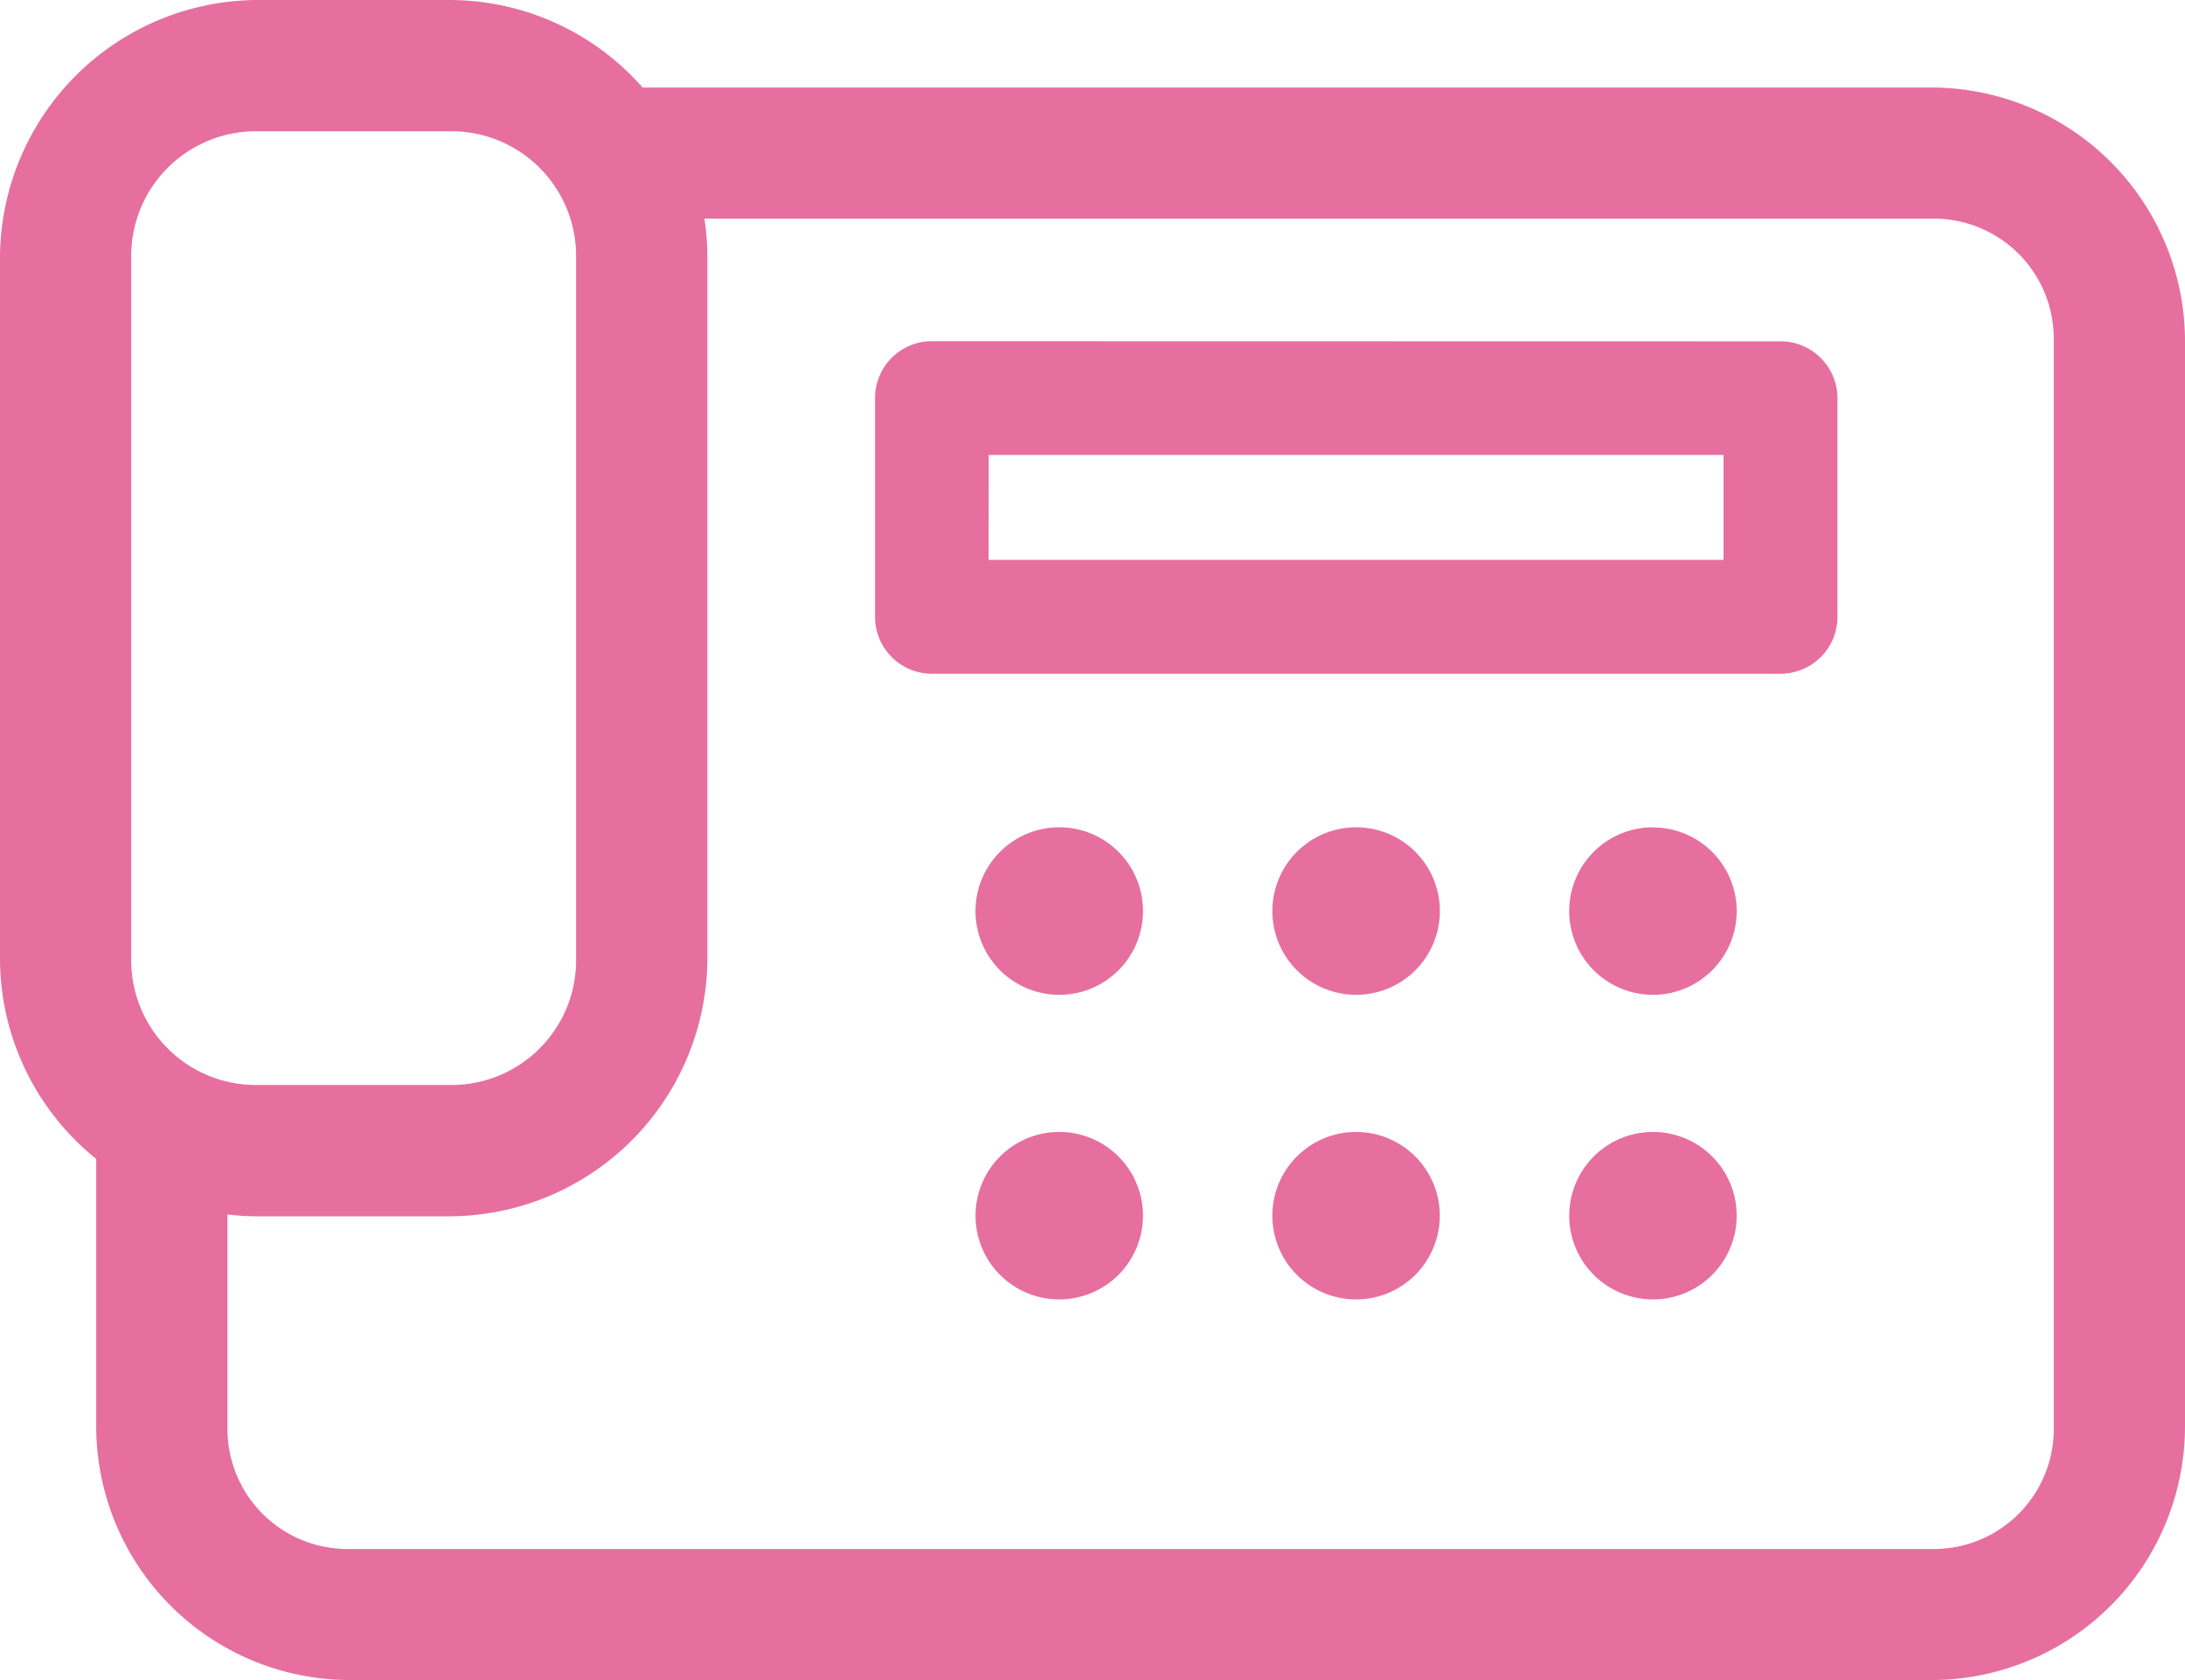 <svg xmlns="http://www.w3.org/2000/svg" width="65.035" height="50" viewBox="0 0 65.035 50"><defs><style>.cls-1{fill:#e66fa0;}</style></defs><g id="レイヤー_2" data-name="レイヤー 2"><g id="レイヤー_1-2" data-name="レイヤー 1"><path class="cls-1" d="M7.668,0A7.694,7.694,0,0,0,0,7.668V28.53a7.662,7.662,0,0,0,2.864,5.961v7.982A7.556,7.556,0,0,0,10.394,50H57.507a7.554,7.554,0,0,0,7.528-7.527V10.133a7.555,7.555,0,0,0-7.528-7.528H19.127A7.659,7.659,0,0,0,13.383,0Zm0,3.907h5.715a3.711,3.711,0,0,1,3.764,3.661c0,.033,0,.067,0,.1V28.53a3.712,3.712,0,0,1-3.663,3.761c-.033,0-.067,0-.1,0H7.668a3.711,3.711,0,0,1-3.762-3.66V7.668a3.711,3.711,0,0,1,3.66-3.761Zm13.3,2.6H57.507a3.571,3.571,0,0,1,3.621,3.521c0,.034,0,.067,0,.1v32.34A3.57,3.57,0,0,1,57.609,46.1H10.394A3.574,3.574,0,0,1,6.77,42.574V36.145a7.7,7.7,0,0,0,.9.054h5.715a7.7,7.7,0,0,0,7.67-7.668V7.668a7.6,7.6,0,0,0-.088-1.157Zm6.77,3.647a1.692,1.692,0,0,0-1.693,1.691V18.36a1.693,1.693,0,0,0,1.693,1.691H53a1.694,1.694,0,0,0,1.691-1.691V11.85A1.693,1.693,0,0,0,53,10.159Zm1.691,3.385H51.3v3.124H29.426Zm2.1,11.082a2.493,2.493,0,1,0,2.492,2.493,2.492,2.492,0,0,0-2.492-2.493Zm8.835,0a2.493,2.493,0,1,0,2.493,2.493,2.493,2.493,0,0,0-2.493-2.493Zm8.836,0a2.493,2.493,0,1,0,2.492,2.493A2.493,2.493,0,0,0,49.2,24.625ZM31.528,33.688A2.492,2.492,0,1,0,34.02,36.18a2.492,2.492,0,0,0-2.492-2.492Zm8.835,0a2.492,2.492,0,1,0,2.492,2.492,2.492,2.492,0,0,0-2.492-2.492Zm8.836,0a2.492,2.492,0,1,0,2.492,2.492A2.491,2.491,0,0,0,49.2,33.688Z"/></g></g></svg>
